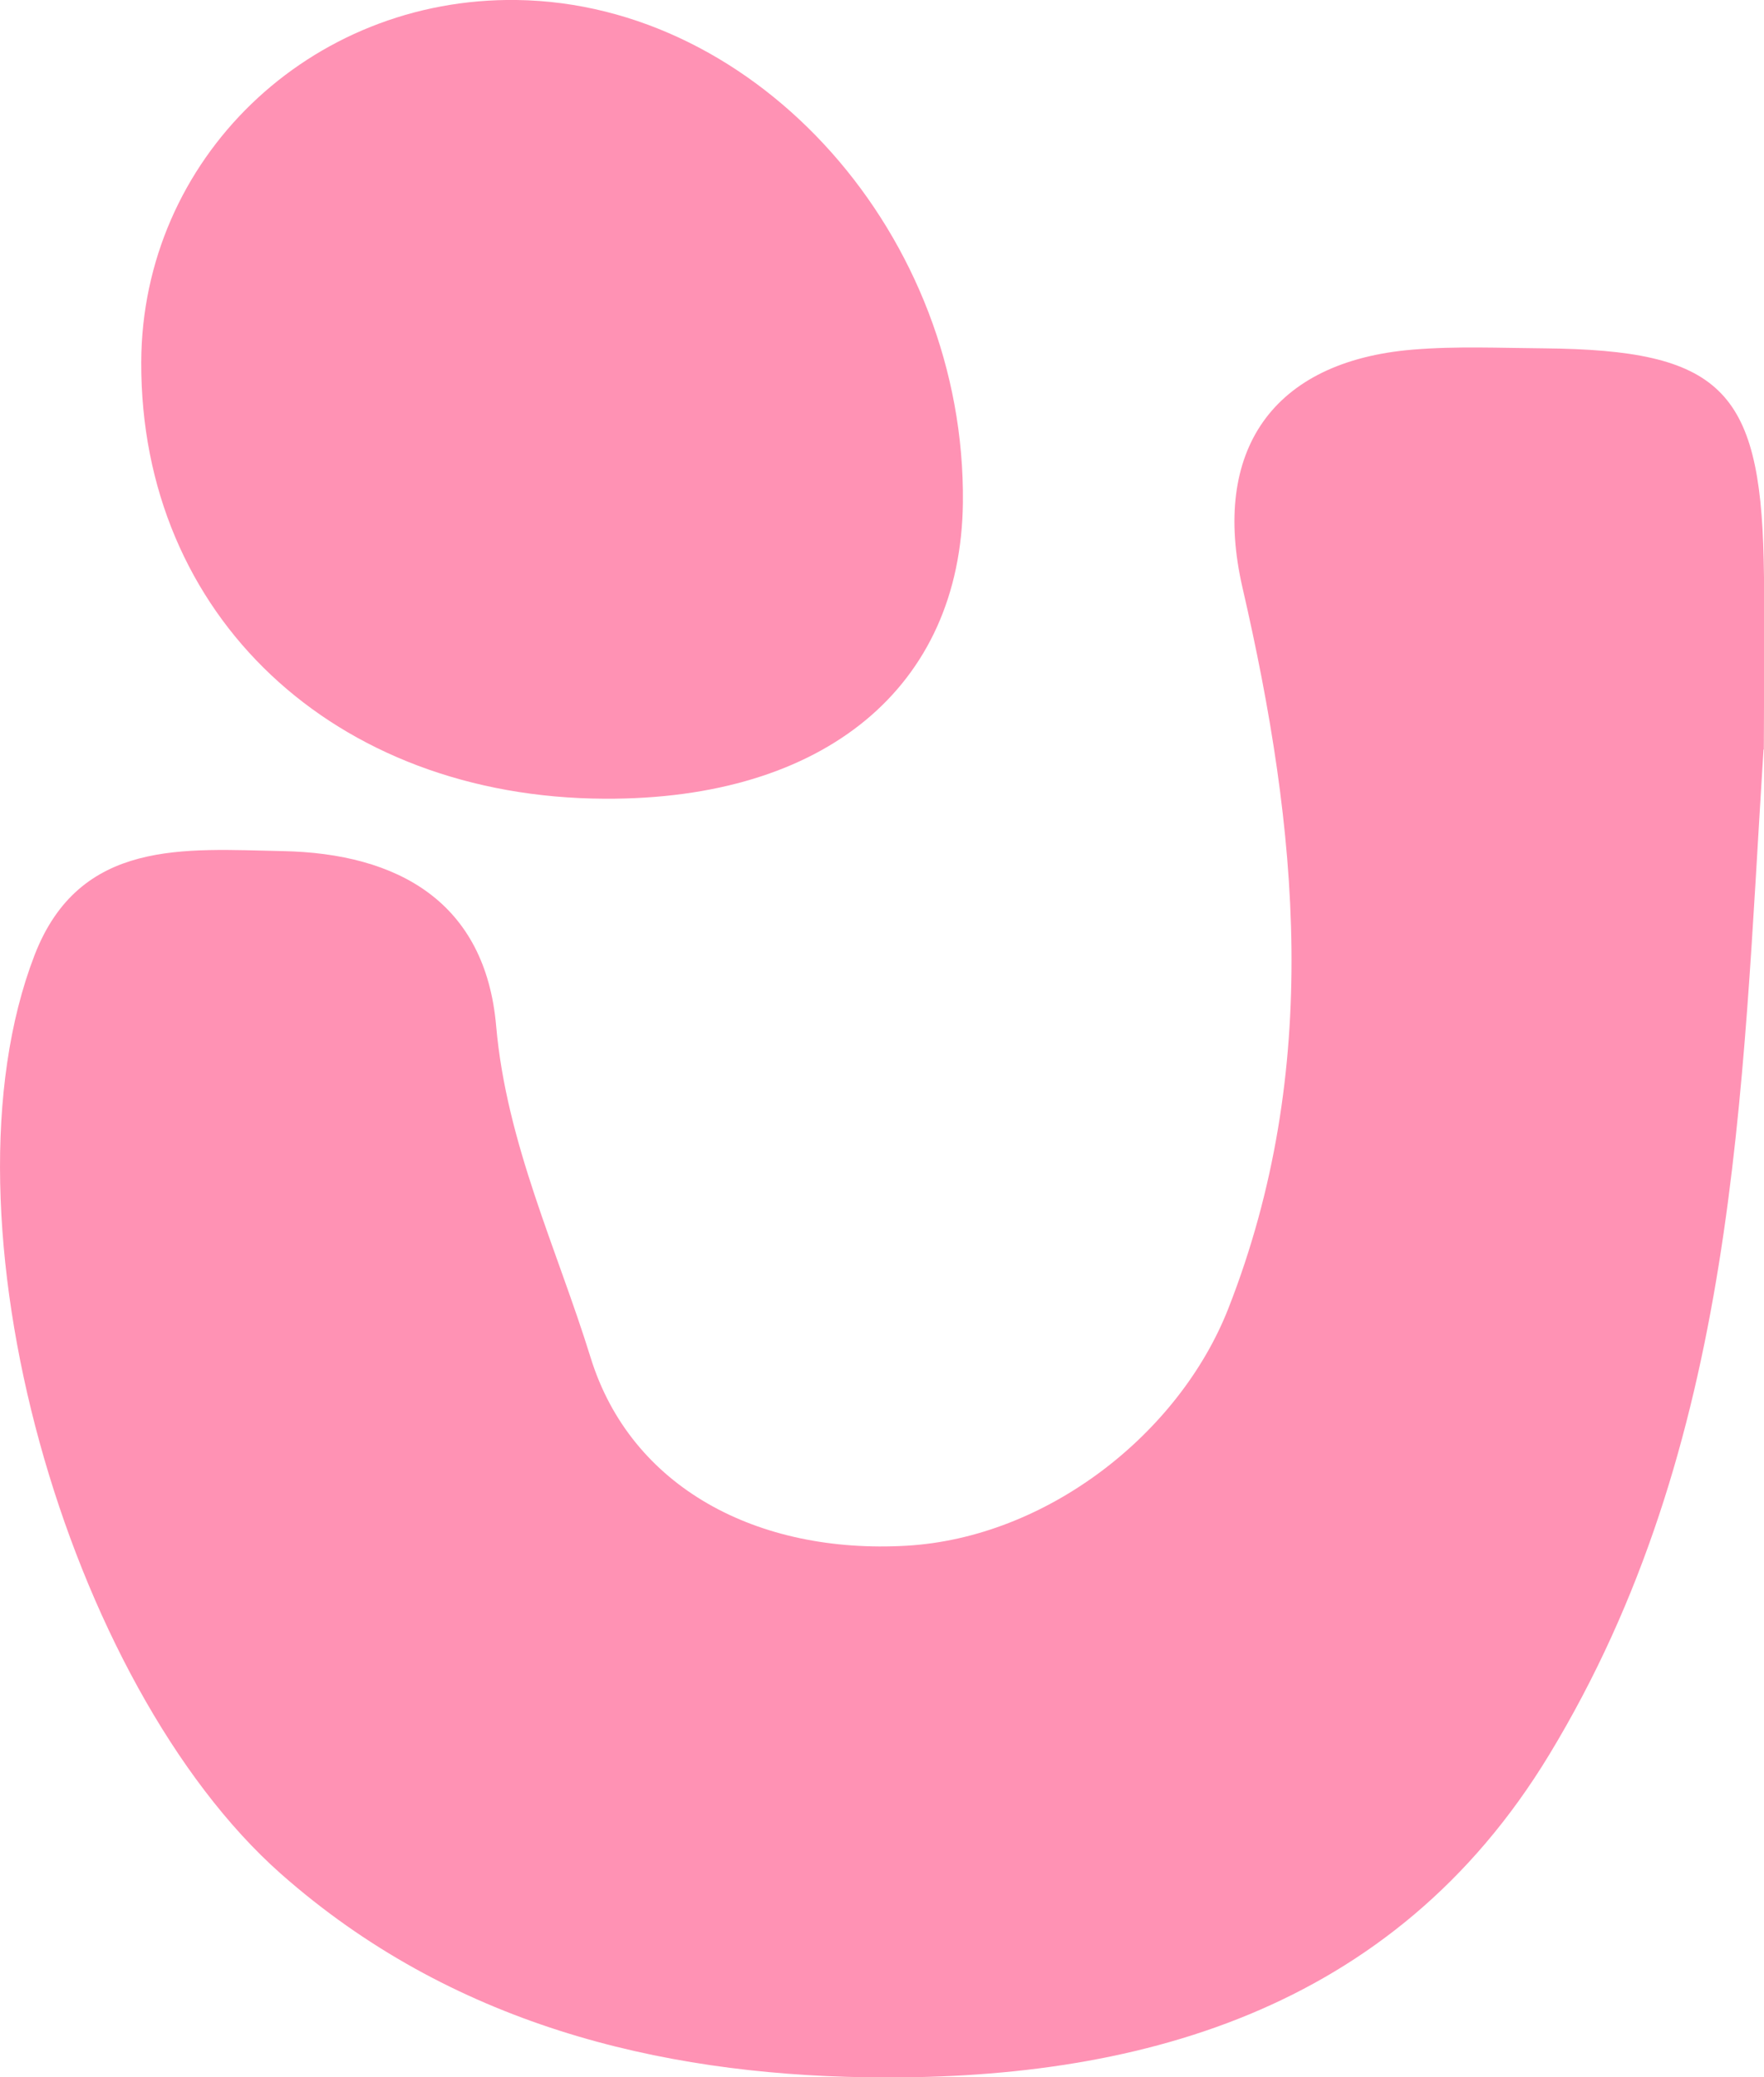 <?xml version="1.0" encoding="UTF-8"?><svg xmlns="http://www.w3.org/2000/svg" viewBox="0 0 111.53 131.31"><defs><style>.d{fill:#ff92b4;}</style></defs><g id="a"/><g id="b"><g id="c"><g><path class="d" d="M111.5,47.38c-1.39,21.84-1.66,43.94-13.55,63.54-9.89,16.31-26.26,20.66-43.25,20.39-13.06-.21-26.2-3.37-36.95-12.87C4.26,106.5-4.23,77.02,2.18,60.39c2.86-7.41,9.53-6.71,15.68-6.59,7.33,.14,12.83,3.24,13.51,11.06,.65,7.42,3.86,14.13,5.97,20.95,2.55,8.25,10.59,12.44,19.97,11.9,8.85-.51,17.23-7.05,20.35-14.99,5.94-15.14,4.41-30.33,.9-45.56-1.99-8.64,1.86-14.32,10.77-15.06,2.76-.23,5.55-.1,8.32-.08,11.06,.11,13.62,2.56,13.86,13.34,.09,4,.01,8.01,.01,12.02Z"/><path class="d" d="M38.24,50.49c-17.13-.07-29.36-11.58-29.31-27.59C8.97,10.05,19.57-.18,32.67,0c15.31,.21,28.39,14.94,28.21,31.77-.13,11.66-8.73,18.78-22.63,18.72Z"/></g></g></g></svg>